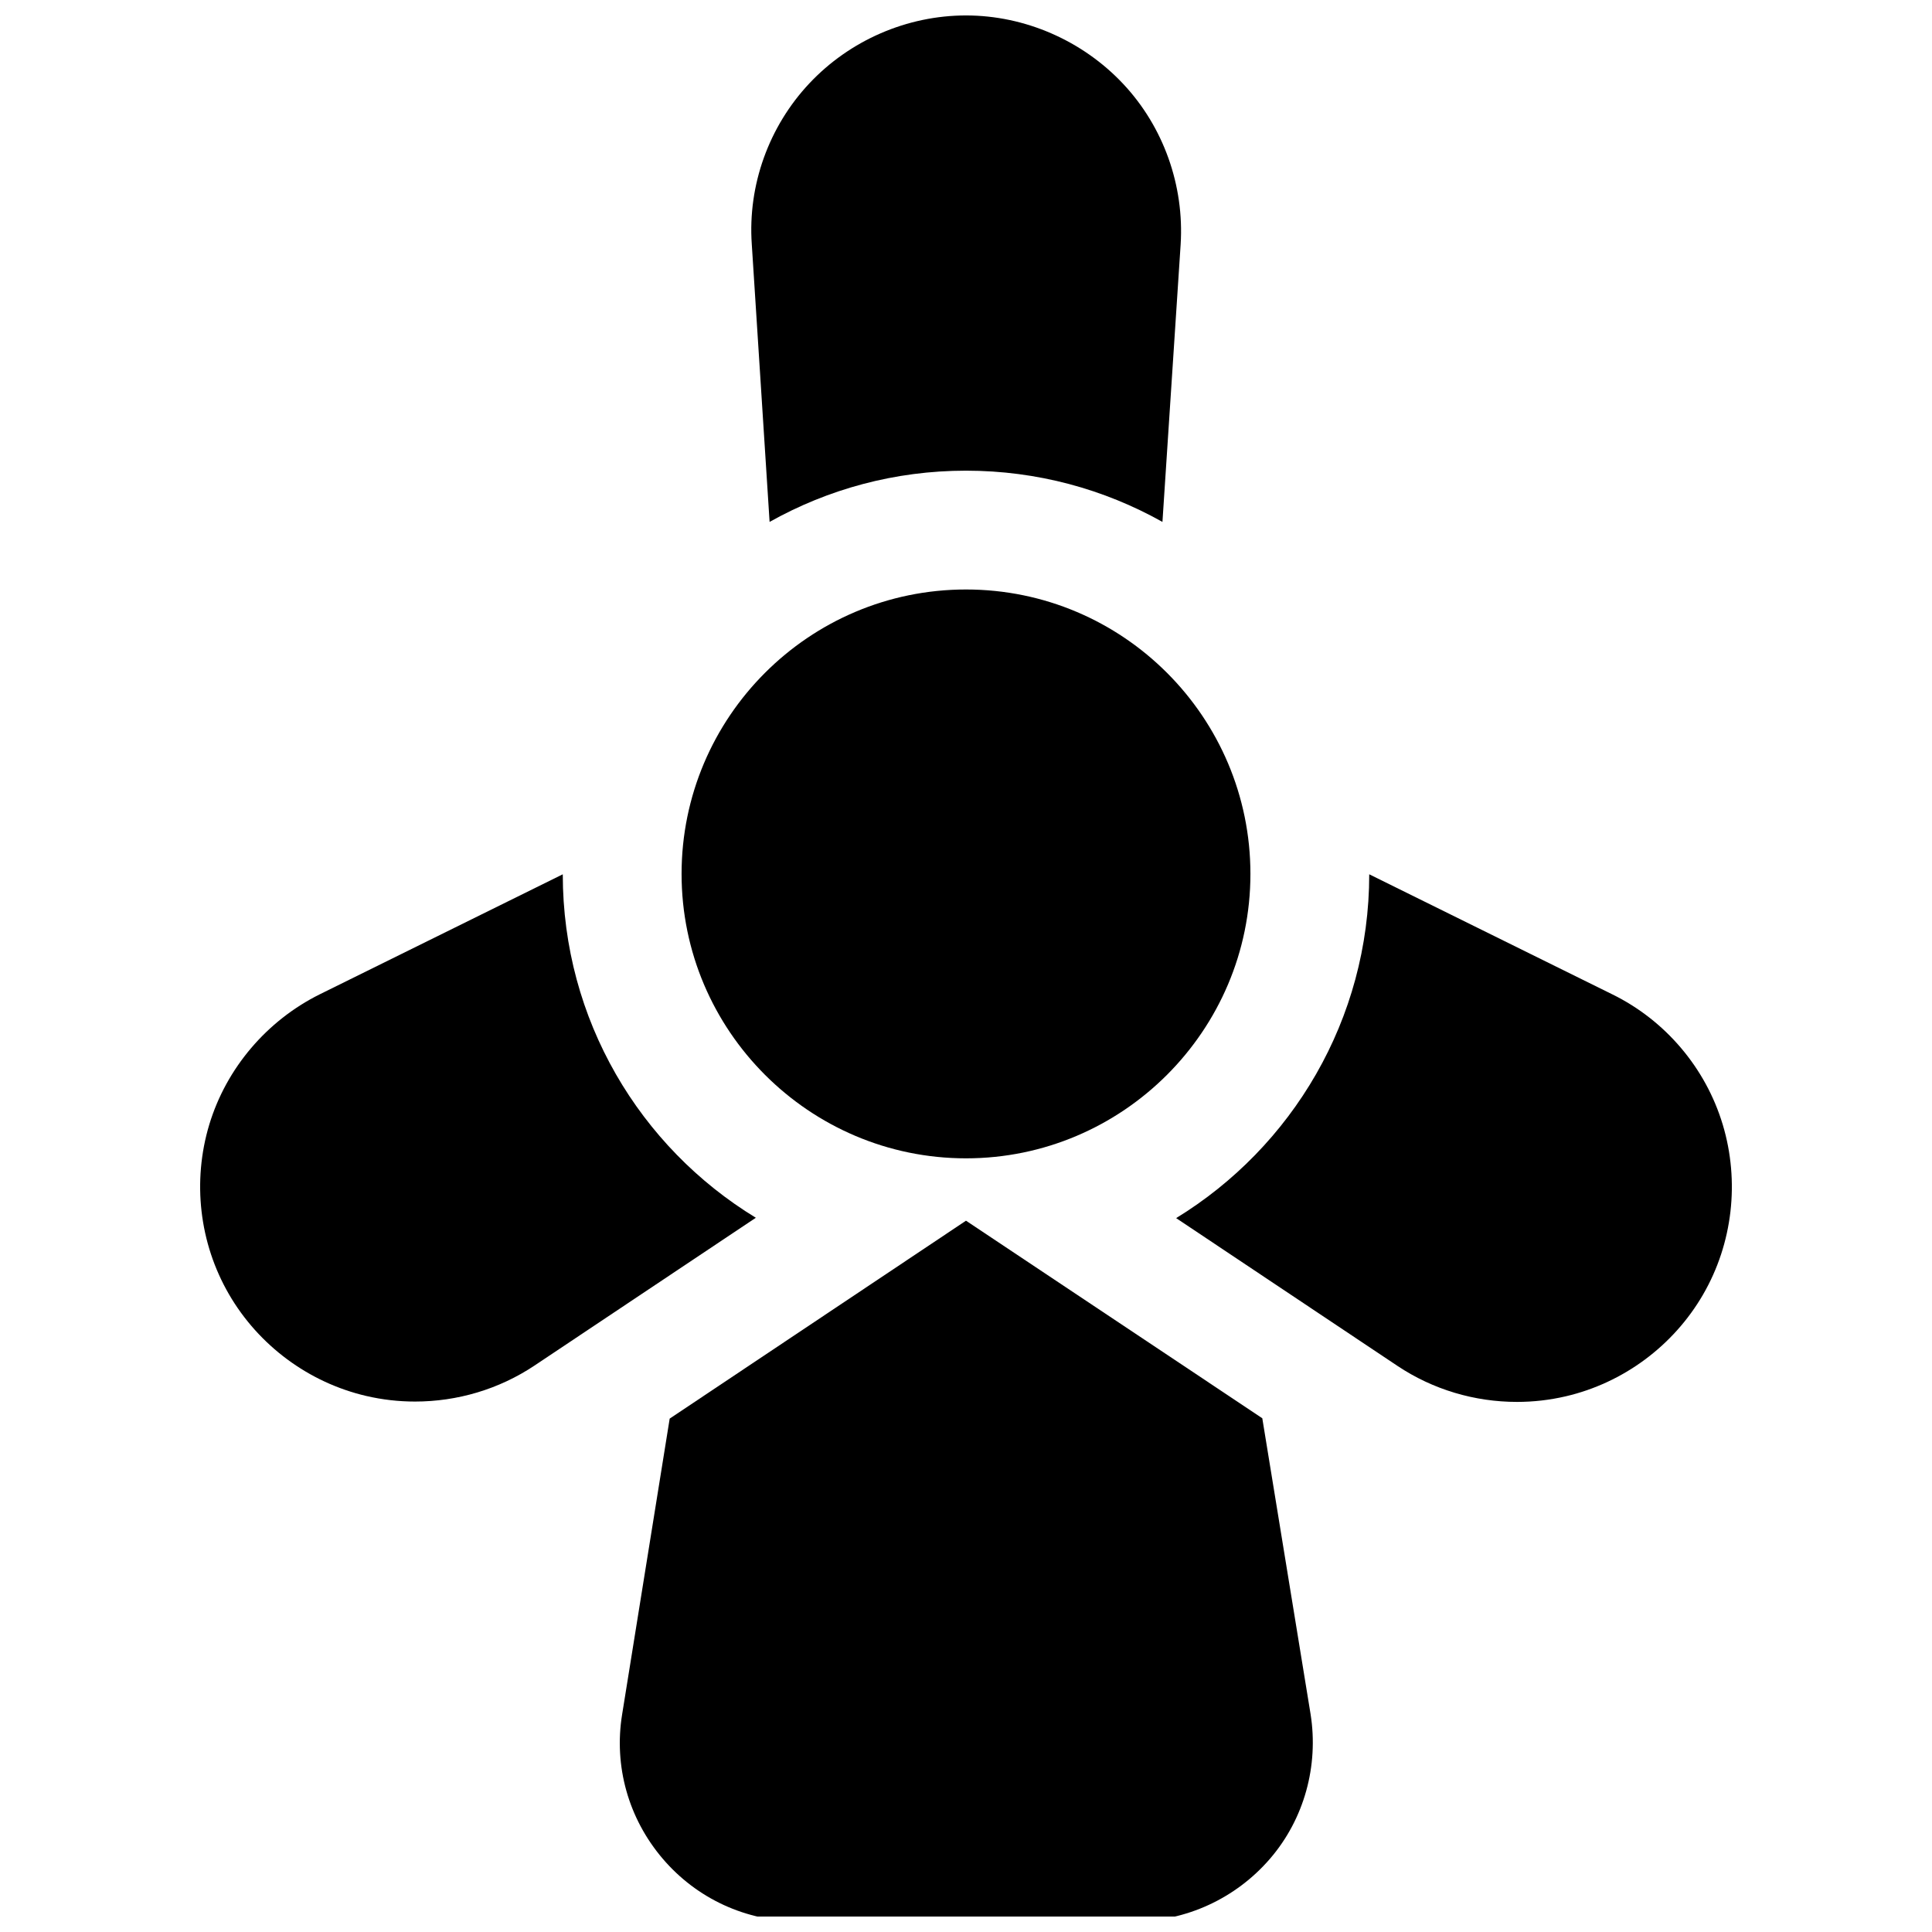 <?xml version="1.0" encoding="UTF-8"?>
<!-- Uploaded to: ICON Repo, www.iconrepo.com, Generator: ICON Repo Mixer Tools -->
<svg width="800px" height="800px" version="1.1" viewBox="144 144 512 512" xmlns="http://www.w3.org/2000/svg">
 <defs>
  <clipPath id="b">
   <path d="m343 148.09h114v134.91h-114z"/>
  </clipPath>
  <clipPath id="a">
   <path d="m308 467h184v184.9h-184z"/>
  </clipPath>
 </defs>
 <path d="m400 300.22c-41.625 0-75.375 33.852-75.375 75.375s33.852 75.375 75.375 75.375 75.375-33.852 75.375-75.375-33.754-75.375-75.375-75.375z"/>
 <g clip-path="url(#b)">
  <path d="m347.95 282.31c15.449-8.66 33.16-13.578 52.055-13.578s36.605 4.922 52.055 13.578l4.82-73.504c0.984-15.645-4.527-31.191-15.254-42.605-10.727-11.418-25.977-18.109-41.621-18.109s-30.801 6.594-41.523 18.008c-10.727 11.414-16.336 26.961-15.254 42.605z"/>
 </g>
 <path d="m600.54 442.02c-4.527-15.055-15.254-27.652-29.324-34.539l-64.355-31.785c0 38.473-20.469 72.324-51.168 91.117l58.648 39.164c9.445 6.297 20.469 9.543 31.684 9.543 4.328 0 8.66-0.492 12.891-1.477 15.254-3.543 28.535-13.383 36.406-26.961 7.875-13.574 9.746-30.008 5.219-45.062z"/>
 <path d="m293.14 375.7-64.355 31.781c-14.07 6.988-24.797 19.582-29.324 34.539-4.527 15.055-2.656 31.391 5.215 44.969s21.156 23.418 36.406 26.961c4.231 0.984 8.562 1.477 12.891 1.477 11.219 0 22.238-3.246 31.684-9.543l58.648-39.164c-30.699-18.695-51.164-52.449-51.164-91.02z"/>
 <g clip-path="url(#a)">
  <path d="m478.52 519.85-78.523-52.352-78.523 52.449-12.594 78.328c-2.262 13.777 1.672 27.652 10.727 38.277 9.055 10.629 22.141 16.629 36.113 16.629h88.758c13.875 0 27.059-6.102 36.113-16.629 9.055-10.527 12.891-24.602 10.727-38.277z"/>
 </g>
</svg>